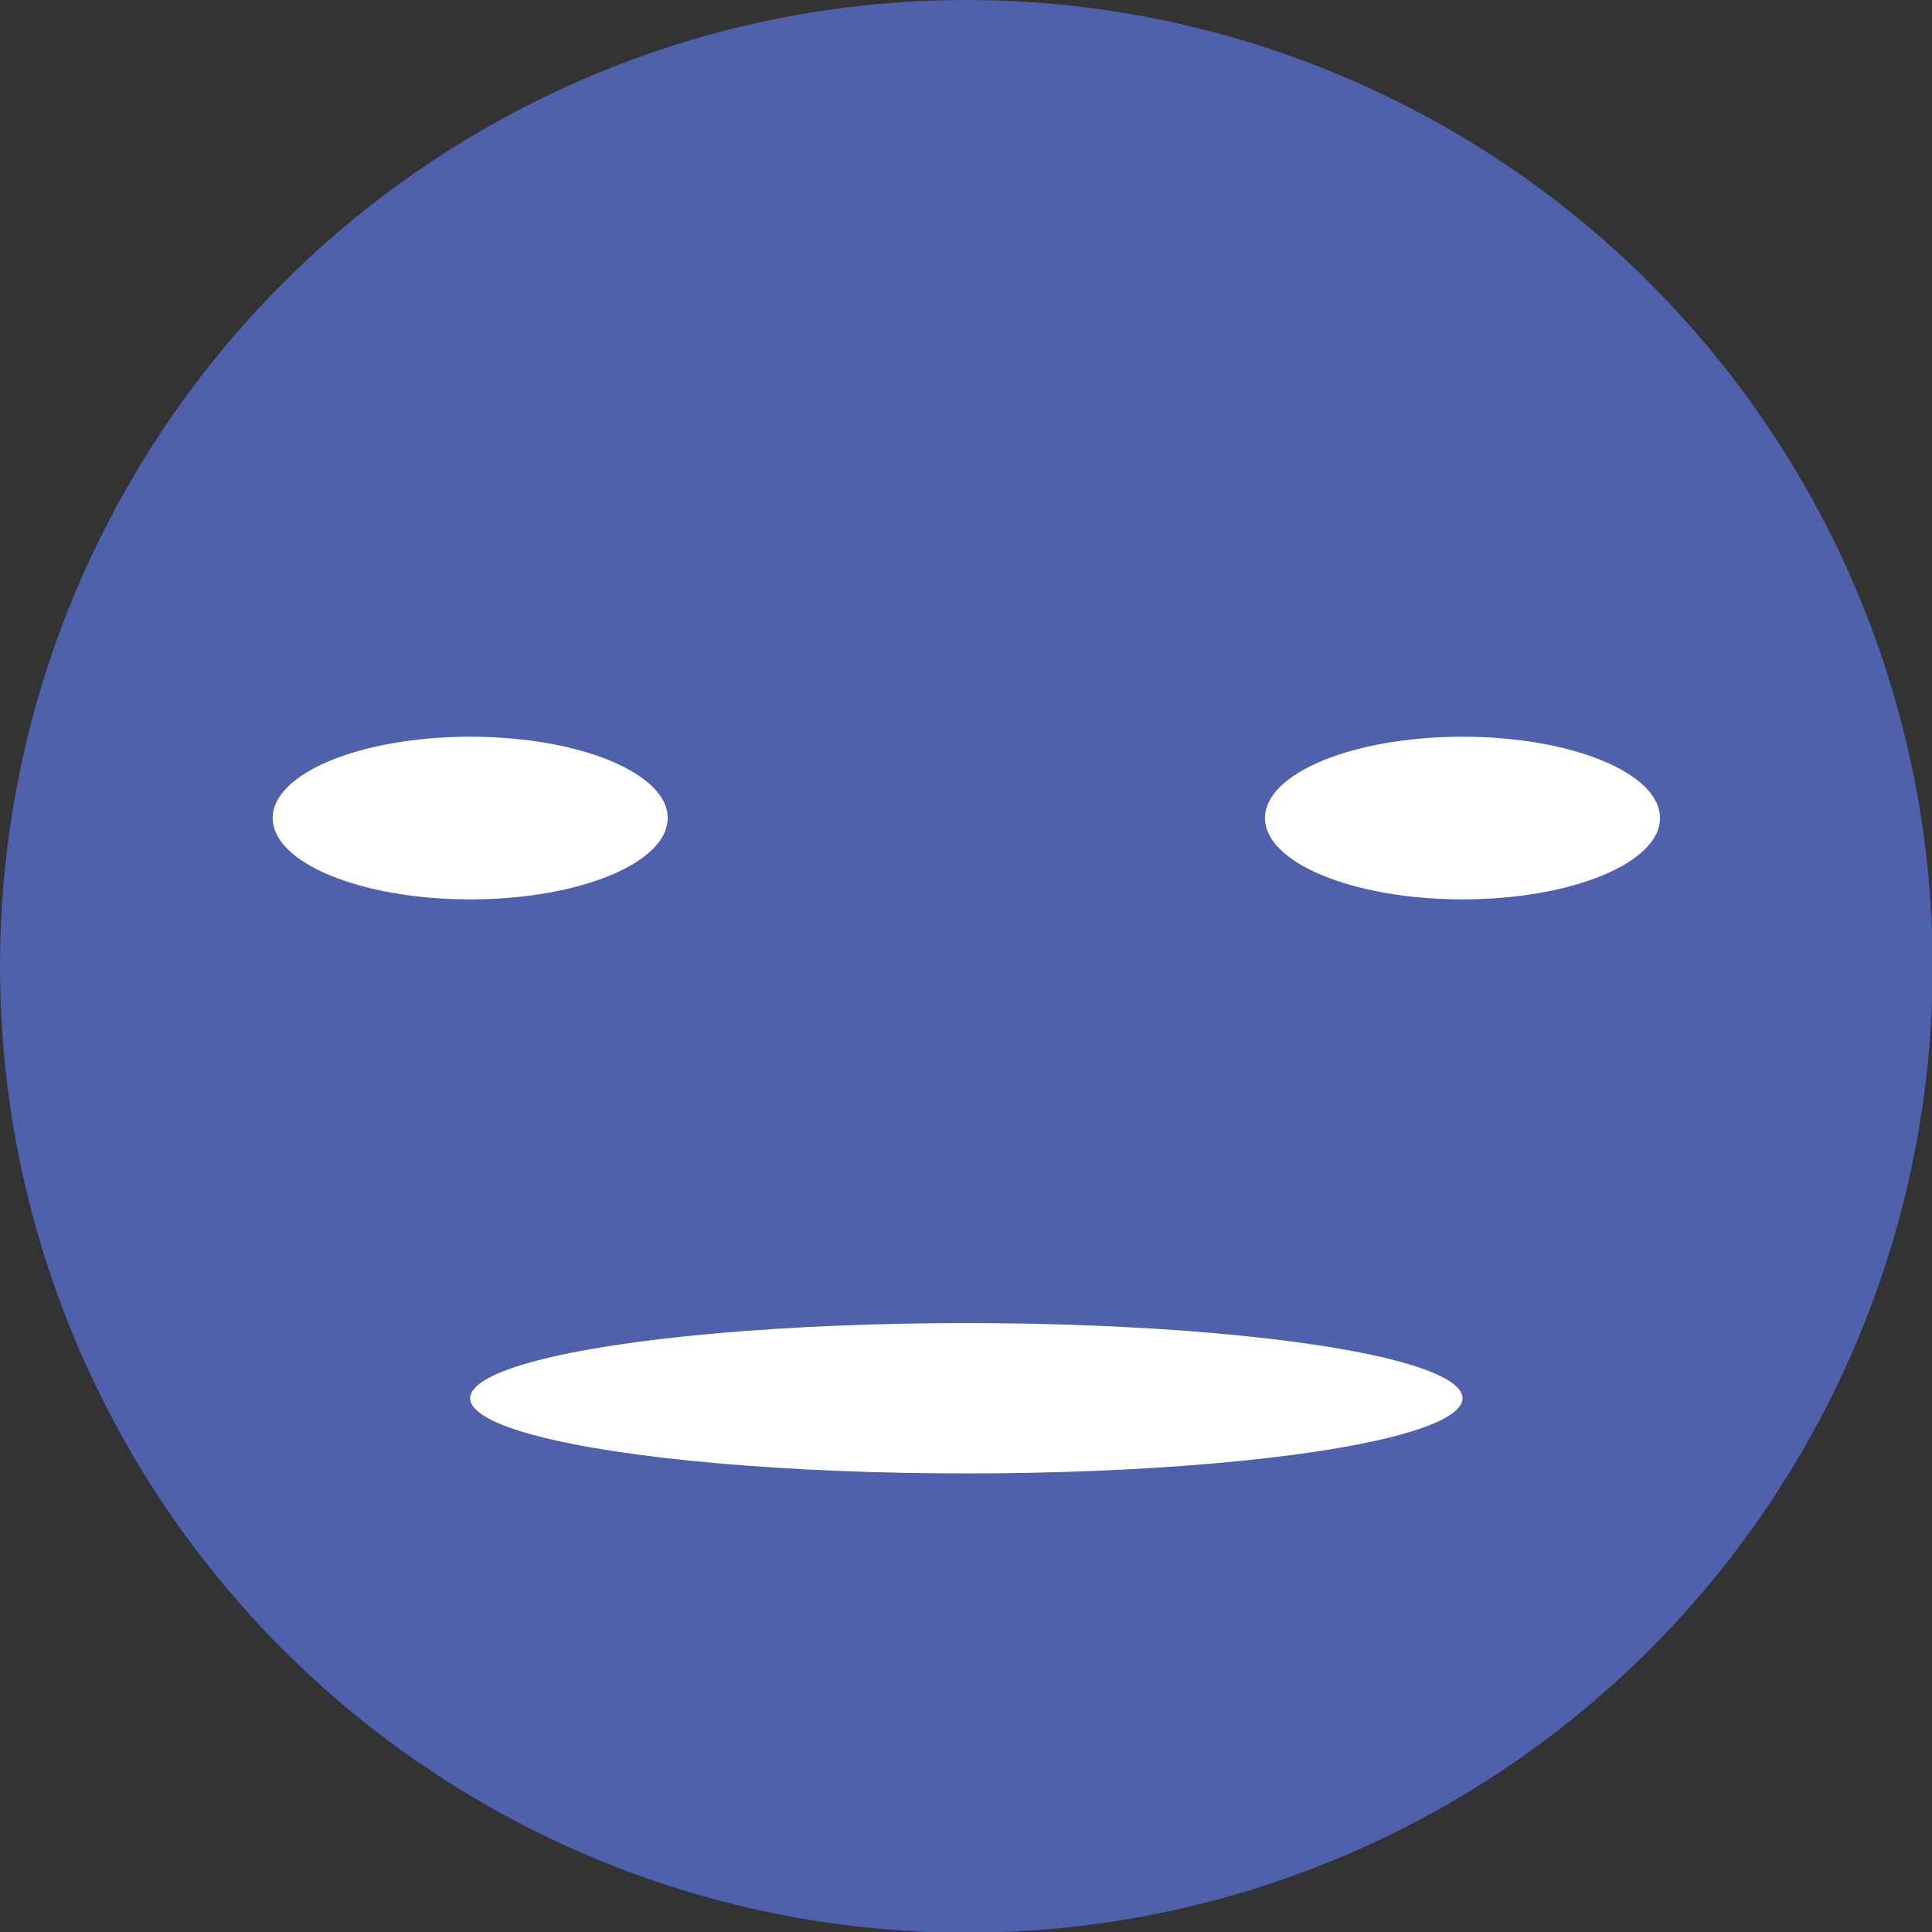 <svg xmlns="http://www.w3.org/2000/svg" viewBox="0 0 28.27 28.27"><rect x="0" y="0" width="28.27" height="28.27" fill="#333333" stroke="none"/><defs><style>.cls-1{fill:#4f60ac;}.cls-2{fill:#fff;}</style></defs><title>Asset 2</title><g id="Layer_2" data-name="Layer 2"><g id="Layer_1-2" data-name="Layer 1"><circle class="cls-1" cx="14.14" cy="14.14" r="14.14"/><ellipse class="cls-2" cx="21.4" cy="11.97" rx="2.89" ry="1.19"/><ellipse class="cls-2" cx="6.88" cy="11.97" rx="2.89" ry="1.19"/><ellipse class="cls-2" cx="14.14" cy="20.46" rx="7.26" ry="1.1"/></g></g></svg>
